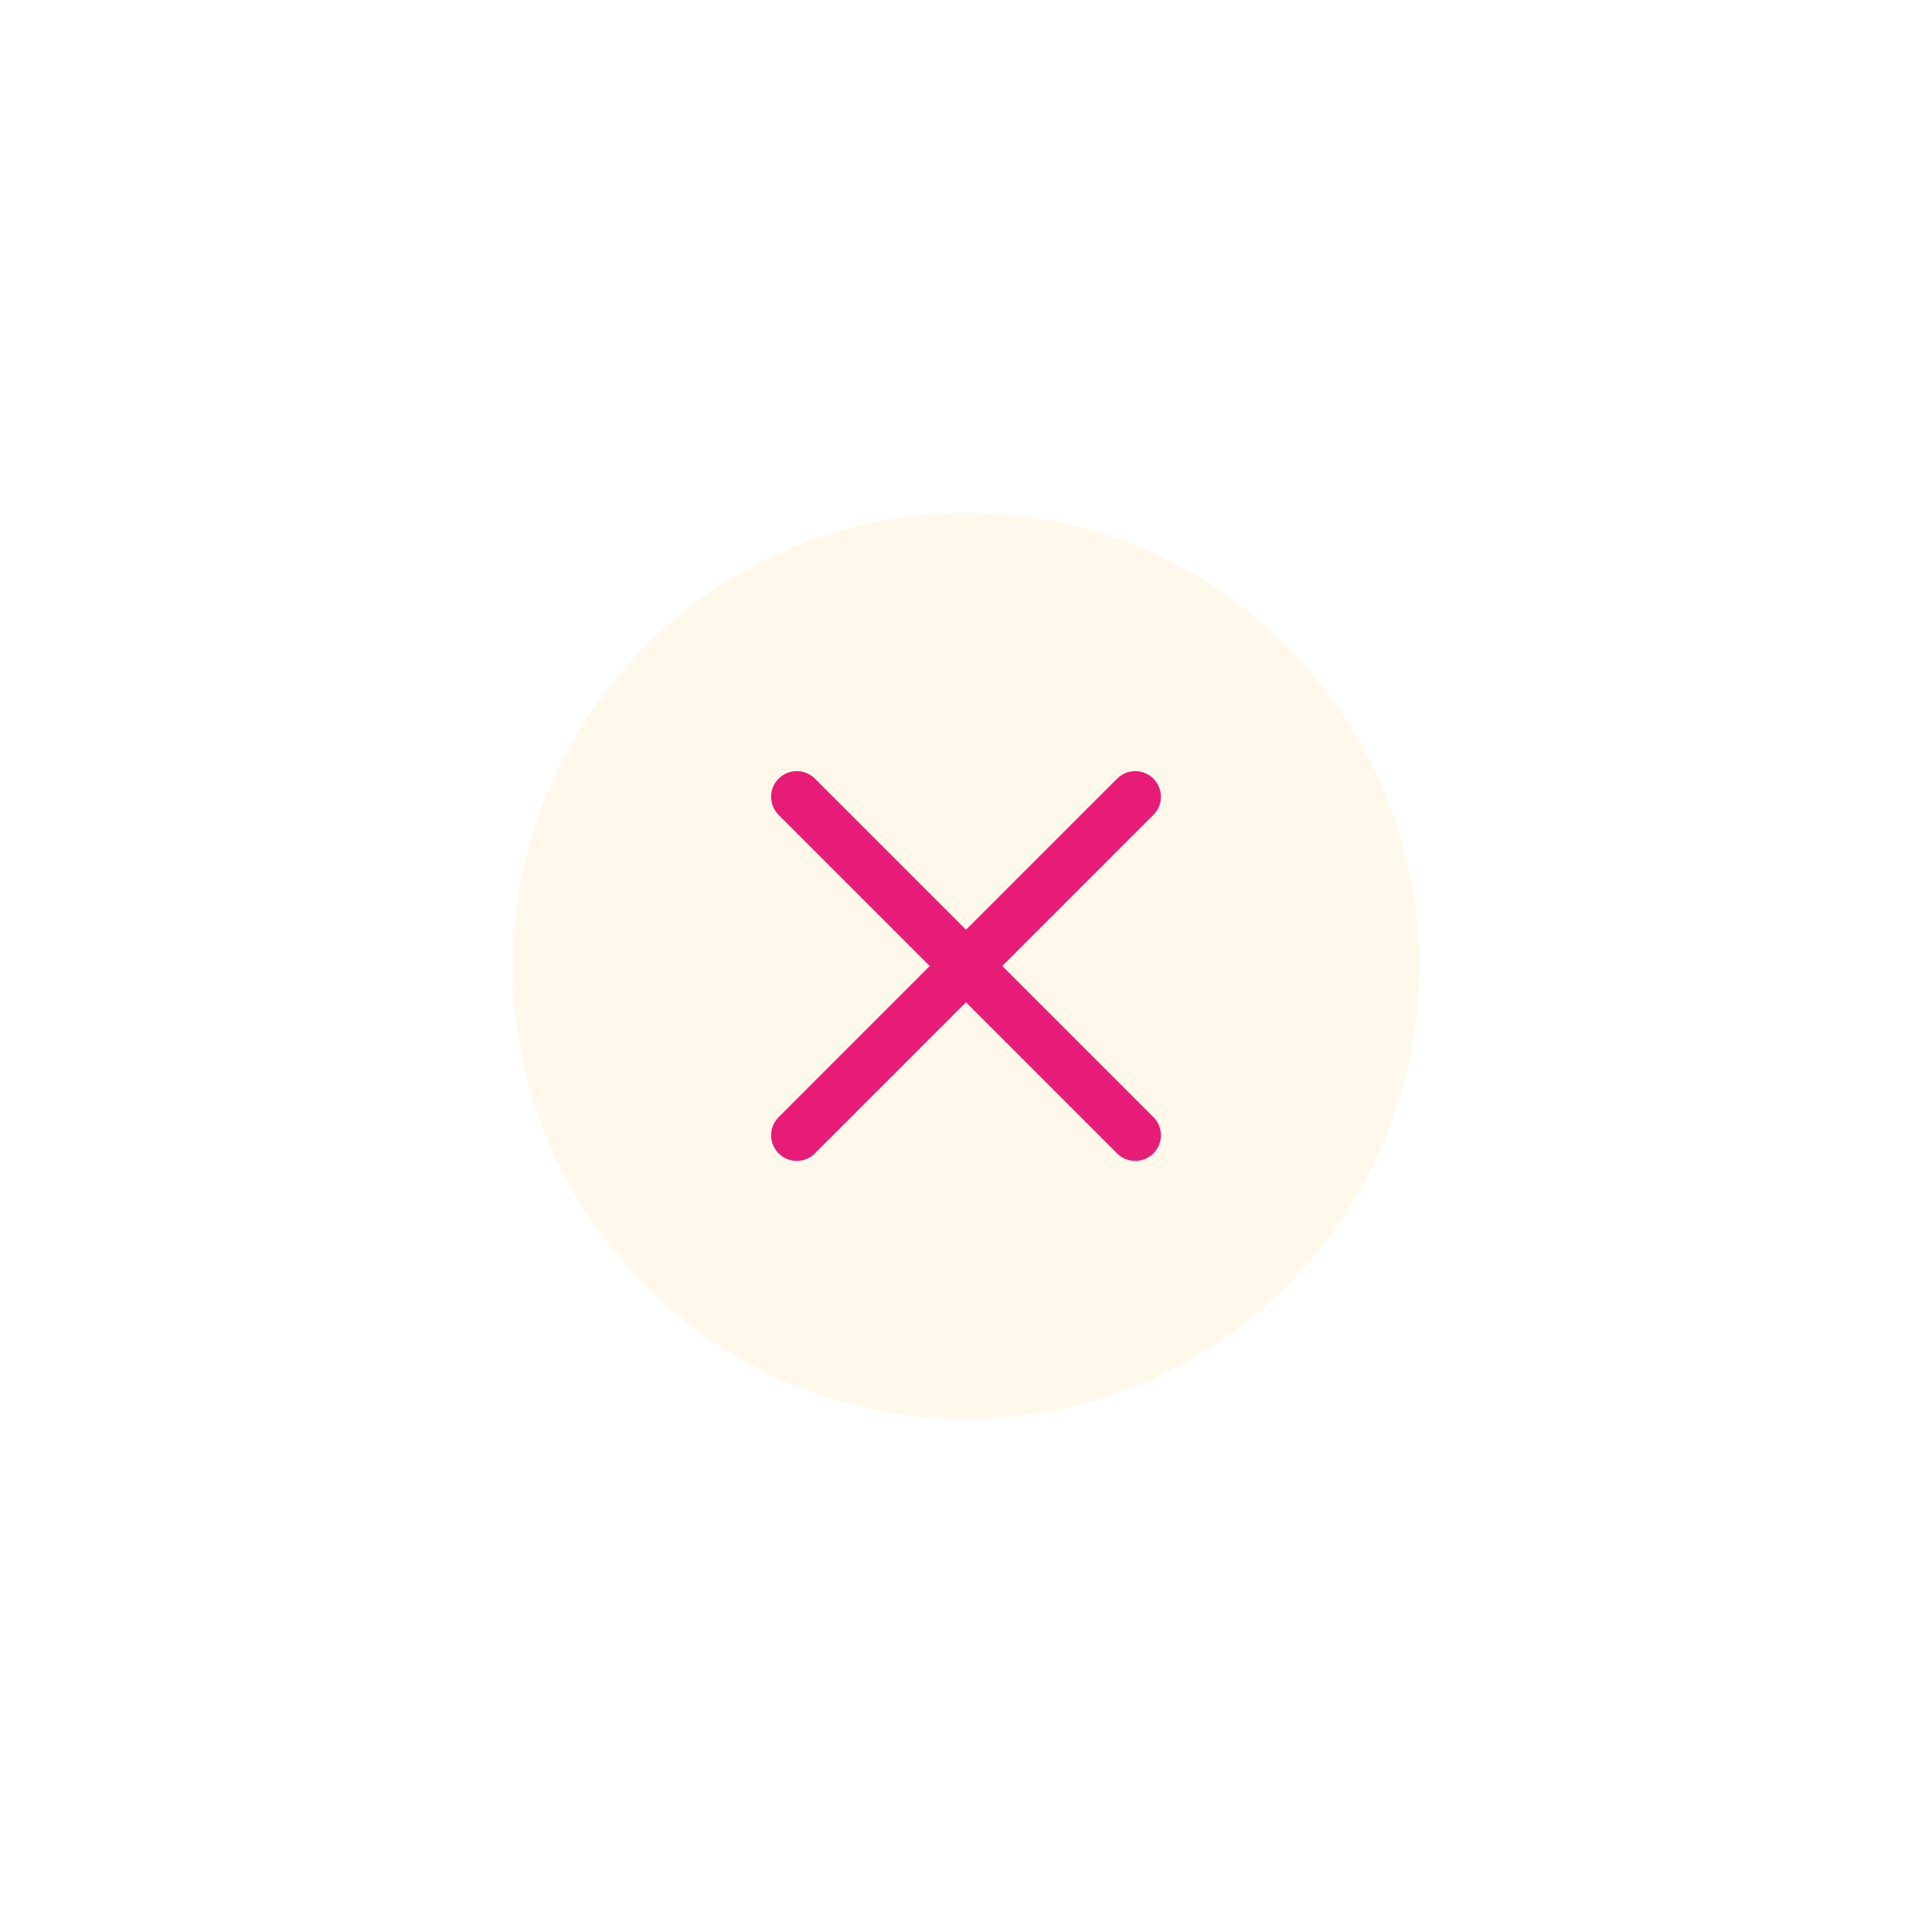 <svg xmlns="http://www.w3.org/2000/svg" xmlns:xlink="http://www.w3.org/1999/xlink" width="113" height="113" viewBox="0 0 113 113">
  <defs>
    <filter id="Ellipse_7" x="0" y="0" width="113" height="113" filterUnits="userSpaceOnUse">
      <feOffset input="SourceAlpha"/>
      <feGaussianBlur stdDeviation="10" result="blur"/>
      <feFlood flood-opacity="0.482"/>
      <feComposite operator="in" in2="blur"/>
      <feComposite in="SourceGraphic"/>
    </filter>
  </defs>
  <g id="Group_534" data-name="Group 534" transform="translate(-126 75.172)">
    <g transform="matrix(1, 0, 0, 1, 126, -75.17)" filter="url(#Ellipse_7)">
      <circle id="Ellipse_7-2" data-name="Ellipse 7" cx="26.5" cy="26.5" r="26.5" transform="translate(30 30)" fill="#fff8eb"/>
    </g>
    <g id="Burger_Menu" data-name="Burger Menu" transform="translate(168.084 -30.665)">
      <path id="Path_480" data-name="Path 480" d="M0,0H28" transform="translate(4.517 21.894) rotate(-45)" fill="#8a2e6f" stroke="#e71c76" stroke-linecap="round" stroke-width="3"/>
      <line id="Line_27" data-name="Line 27" x2="28.001" transform="translate(4.517 2.095) rotate(45)" fill="none" stroke="#e71c76" stroke-linecap="round" stroke-width="3"/>
    </g>
  </g>
</svg>
